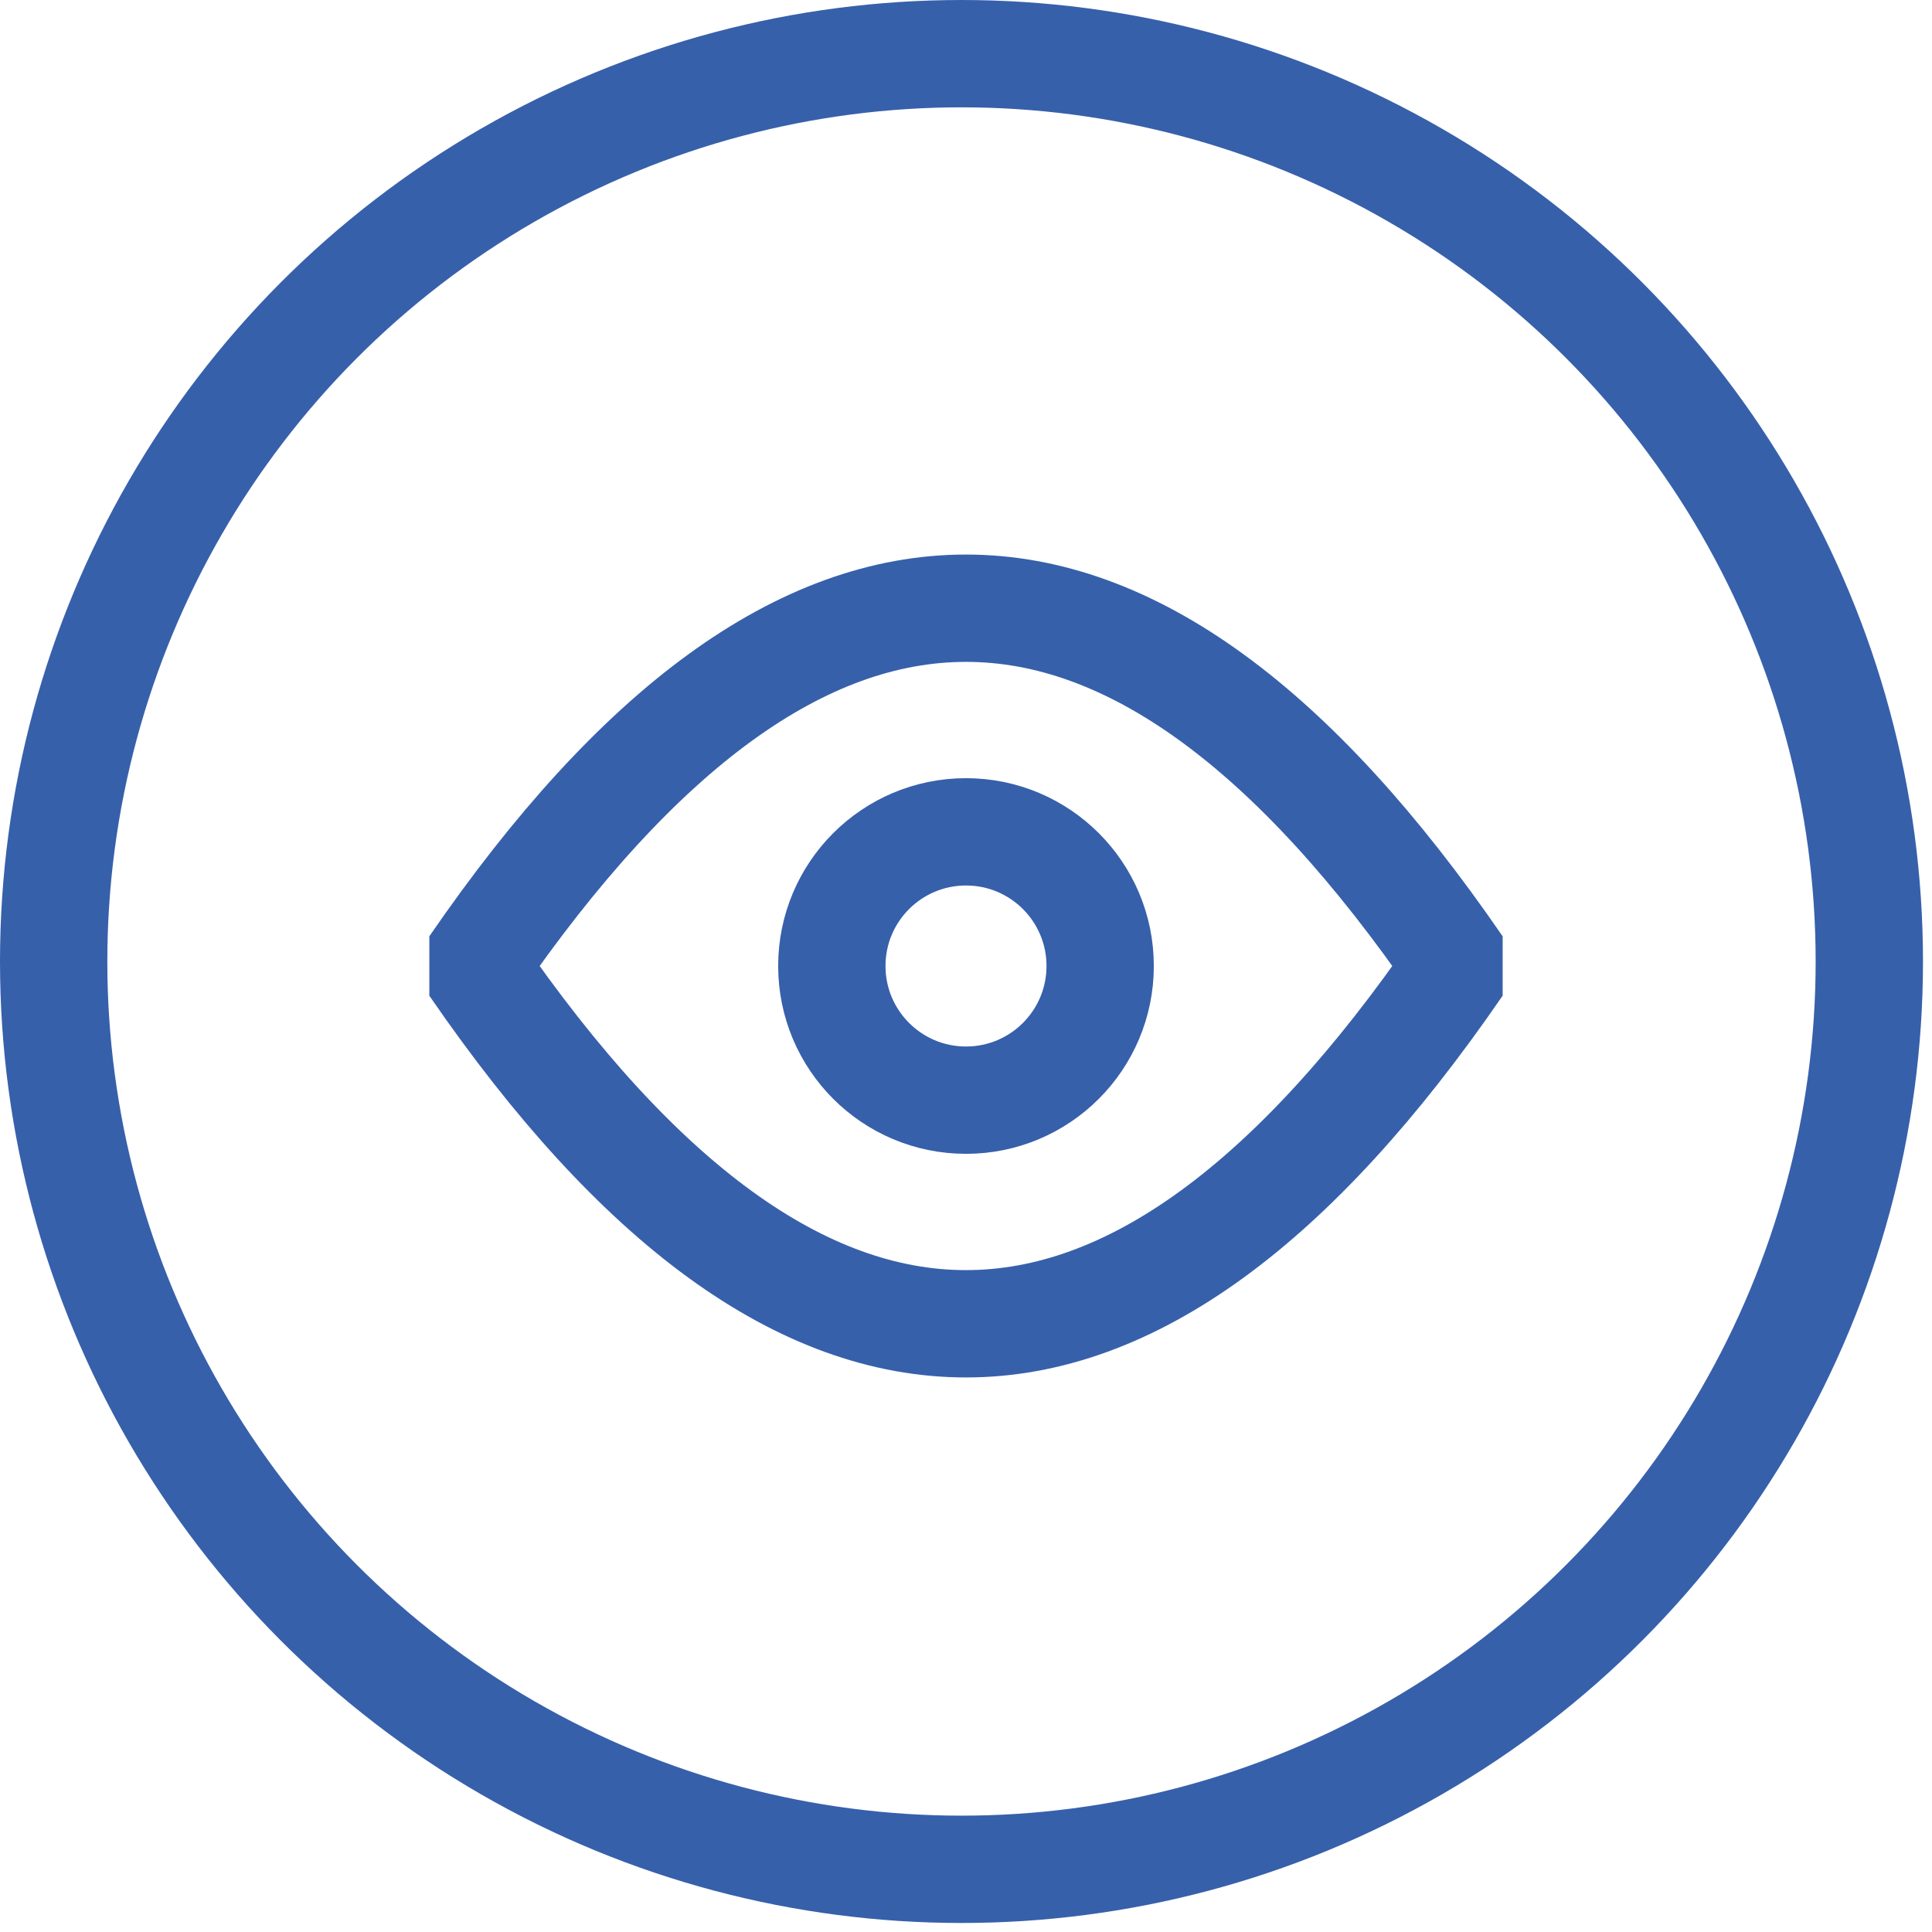 <?xml version="1.0" encoding="UTF-8"?> <svg xmlns="http://www.w3.org/2000/svg" width="36" height="36" viewBox="0 0 36 36" fill="none"><circle cx="17.916" cy="17.916" r="16.916" stroke="#3760AB" stroke-width="2"></circle><g clip-path="url(#clip0_223_34)"><path d="M18 20.5C19.381 20.5 20.5 19.381 20.5 18C20.5 16.619 19.381 15.5 18 15.5C16.619 15.5 15.5 16.619 15.5 18C15.5 19.381 16.619 20.5 18 20.5Z" stroke="#3760AB" stroke-width="2" stroke-linecap="round" stroke-linejoin="round"></path><path d="M8.833 18C14.944 26.889 21.055 26.889 27.166 18C21.055 9.111 14.944 9.111 8.833 18Z" stroke="#3760AB" stroke-width="2" stroke-linecap="round" stroke-linejoin="round"></path></g><defs><clipPath id="clip0_223_34"><rect width="20" height="20" fill="white" transform="translate(8 8)"></rect></clipPath></defs></svg> 